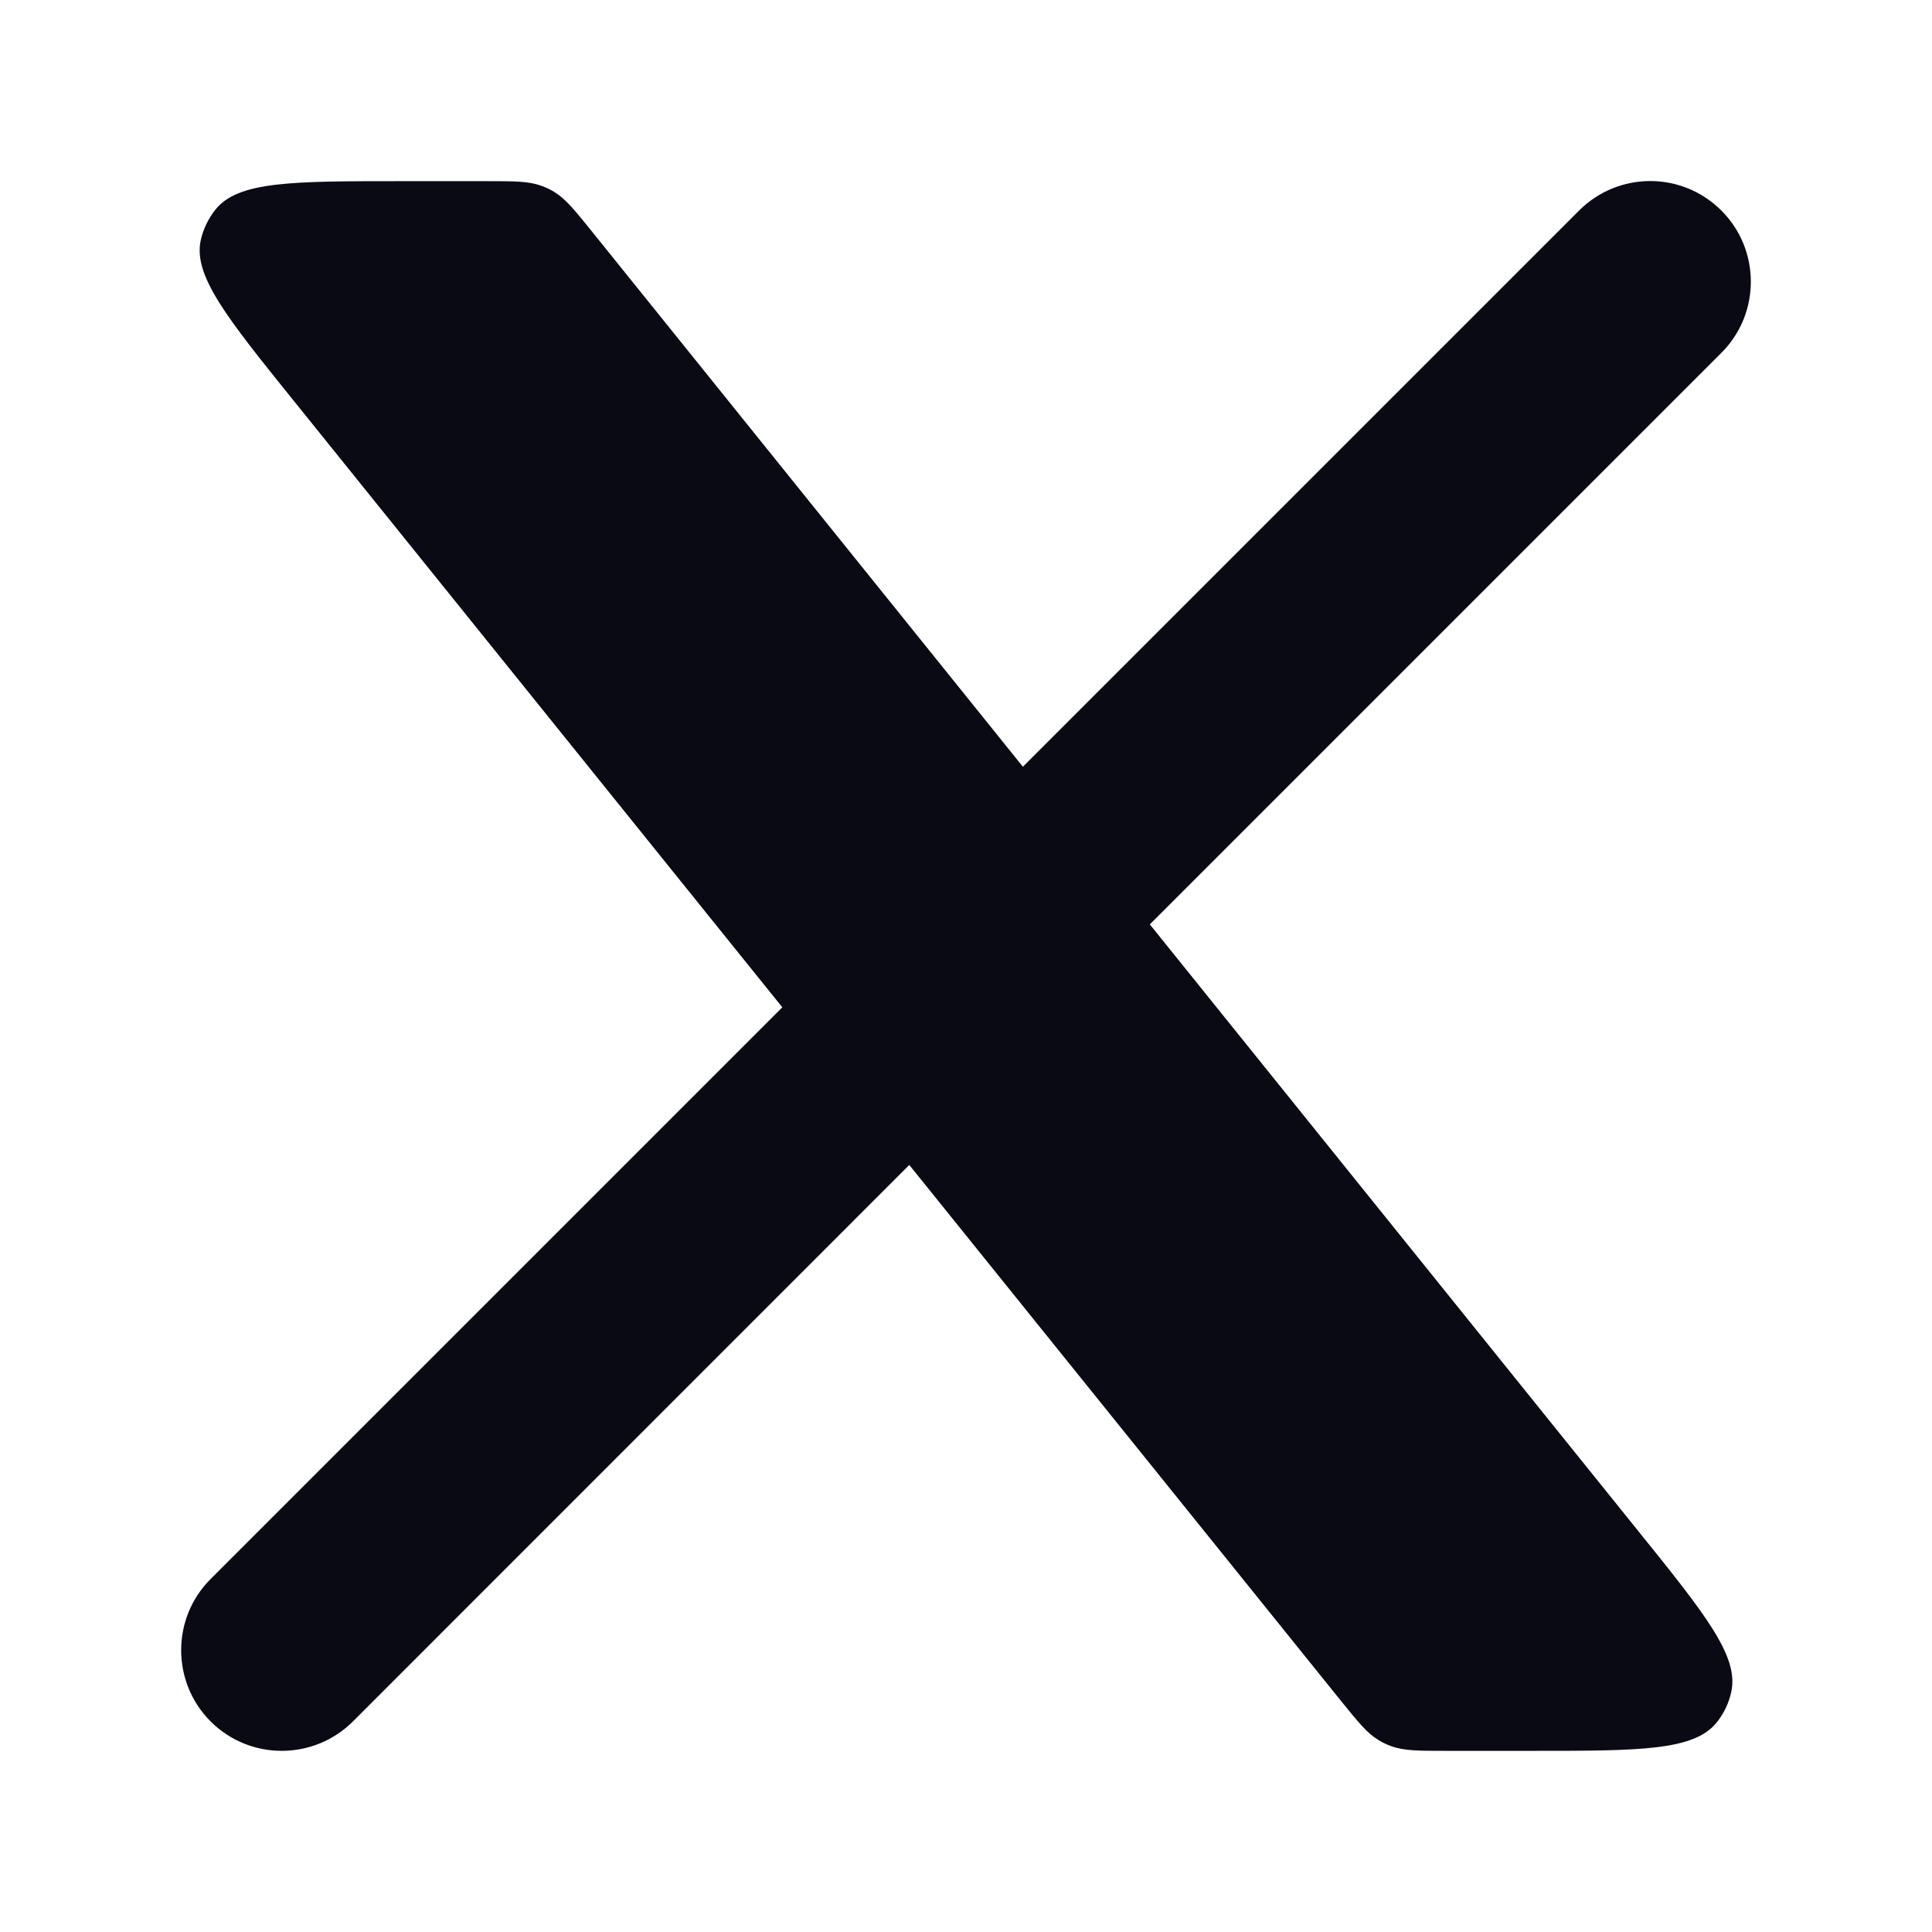 <svg width="13" height="13" viewBox="0 0 13 13" fill="none" xmlns="http://www.w3.org/2000/svg">
<path d="M1.417 10.625C1.153 10.889 1.153 11.318 1.417 11.583C1.681 11.847 2.11 11.847 2.375 11.583L1.417 10.625ZM11.583 2.374C11.847 2.11 11.847 1.681 11.583 1.417C11.318 1.152 10.89 1.152 10.625 1.417L11.583 2.374ZM2.375 11.583L6.437 7.52L5.479 6.563L1.417 10.625L2.375 11.583ZM7.52 6.437L11.583 2.374L10.625 1.417L6.563 5.479L7.52 6.437Z" fill="#090A13"/>
<path d="M3.273 1.219L2.696 1.219C1.966 1.219 1.602 1.219 1.449 1.411C1.402 1.471 1.368 1.54 1.351 1.615C1.298 1.854 1.526 2.138 1.984 2.706L9.02 11.441C9.14 11.589 9.199 11.663 9.278 11.71C9.304 11.726 9.332 11.739 9.36 11.749C9.446 11.781 9.541 11.781 9.732 11.781H10.305C11.034 11.781 11.399 11.781 11.552 11.589C11.599 11.53 11.633 11.46 11.649 11.385C11.703 11.146 11.475 10.862 11.017 10.294L3.985 1.56C3.865 1.411 3.805 1.337 3.727 1.29C3.701 1.274 3.673 1.261 3.645 1.251C3.559 1.219 3.464 1.219 3.273 1.219Z" fill="#090A13"/>
</svg>

